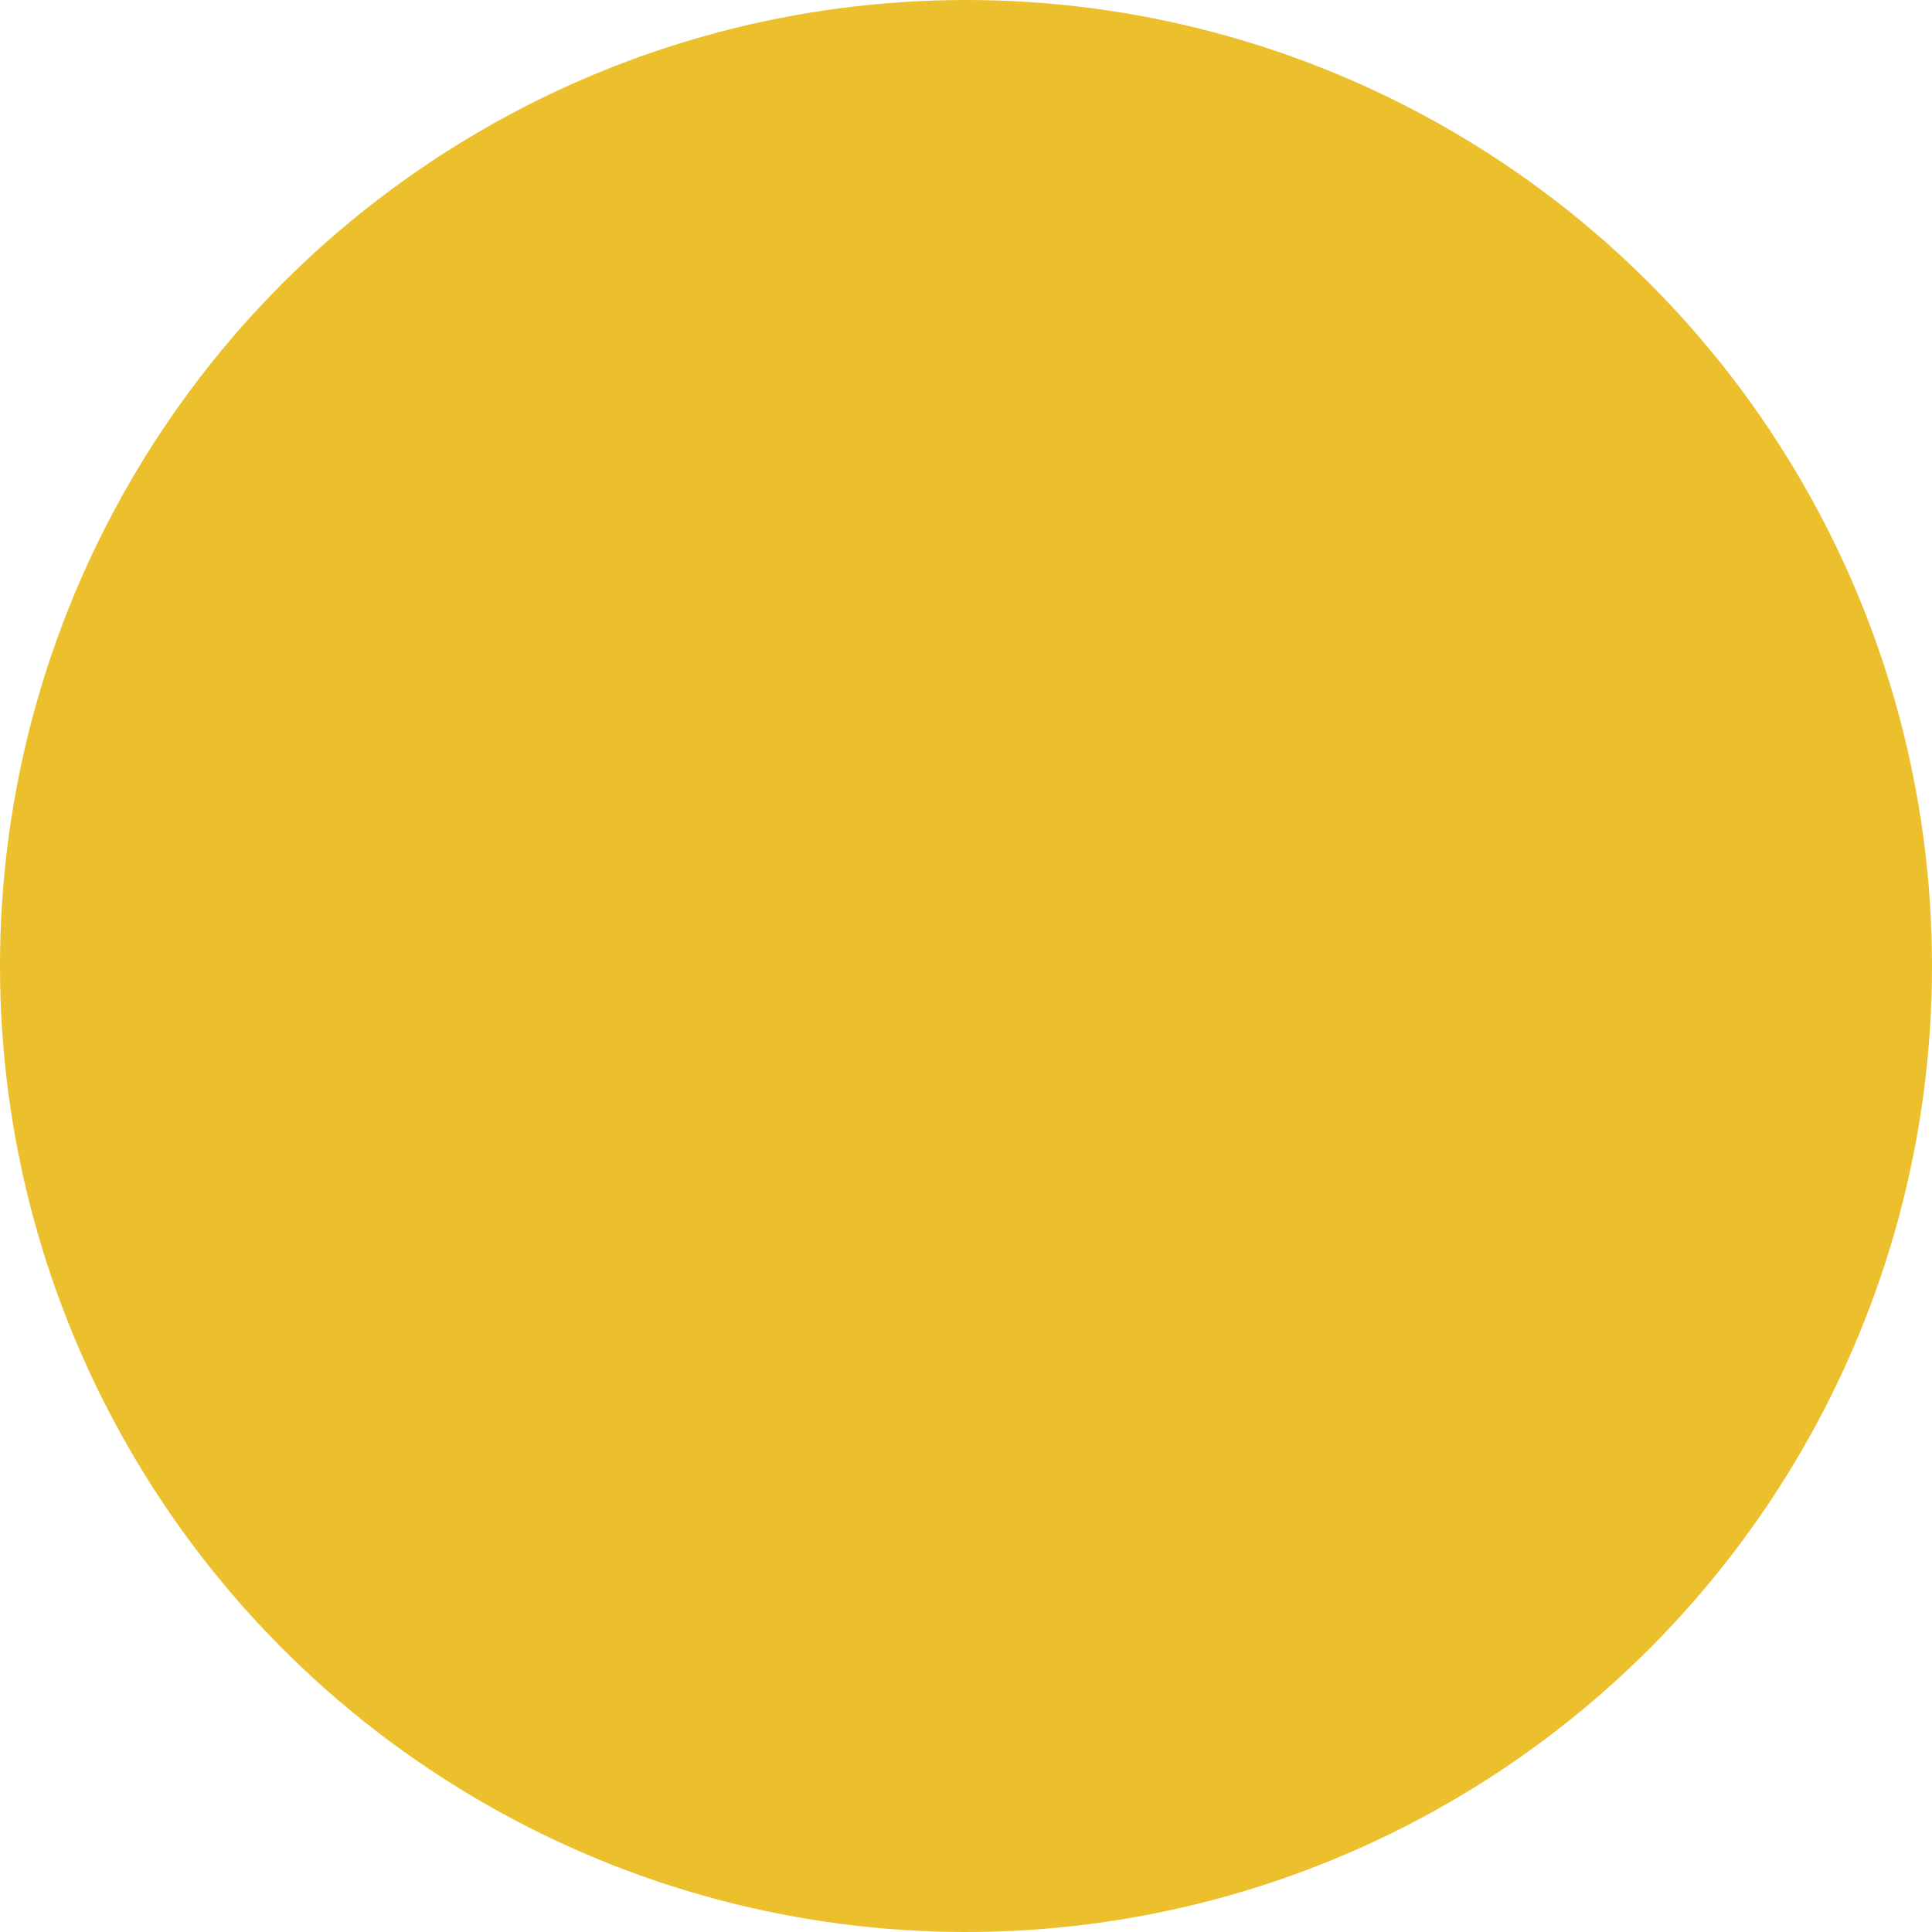 <?xml version="1.0" encoding="UTF-8"?>
<svg xmlns="http://www.w3.org/2000/svg" xmlns:xlink="http://www.w3.org/1999/xlink" id="Laag_1" viewBox="0 0 60 60">
  <defs>
    <style>.cls-1{fill:#ecc02d;}.cls-1,.cls-2,.cls-3{stroke-width:0px;}.cls-2{fill:none;}.cls-4{clip-path:url(#clippath);}.cls-3{fill:url(#Naamloos_verloop_17);}</style>
    <clipPath id="clippath">
      <path class="cls-2" d="M-1036.32,544.51H-448.68c71.48-110.37,77.56-256.58,3.49-375.62C-547.36,4.66-763.32-45.64-927.55,56.54c-164.23,102.18-214.53,318.14-112.35,482.36,1.18,1.89,2.38,3.75,3.59,5.61Z"></path>
    </clipPath>
    <linearGradient id="Naamloos_verloop_17" x1="-688.32" y1="-135.92" x2="497.34" y2="1049.74" gradientUnits="userSpaceOnUse">
      <stop offset="0" stop-color="#000" stop-opacity=".3"></stop>
      <stop offset=".55" stop-color="#1d1d1b" stop-opacity="0"></stop>
    </linearGradient>
  </defs>
  <g class="cls-4">
    <rect class="cls-3" x="-1113.34" y="-175.56" width="1571.04" height="800.27"></rect>
  </g>
  <circle class="cls-1" cx="30" cy="30" r="30"></circle>
</svg>
